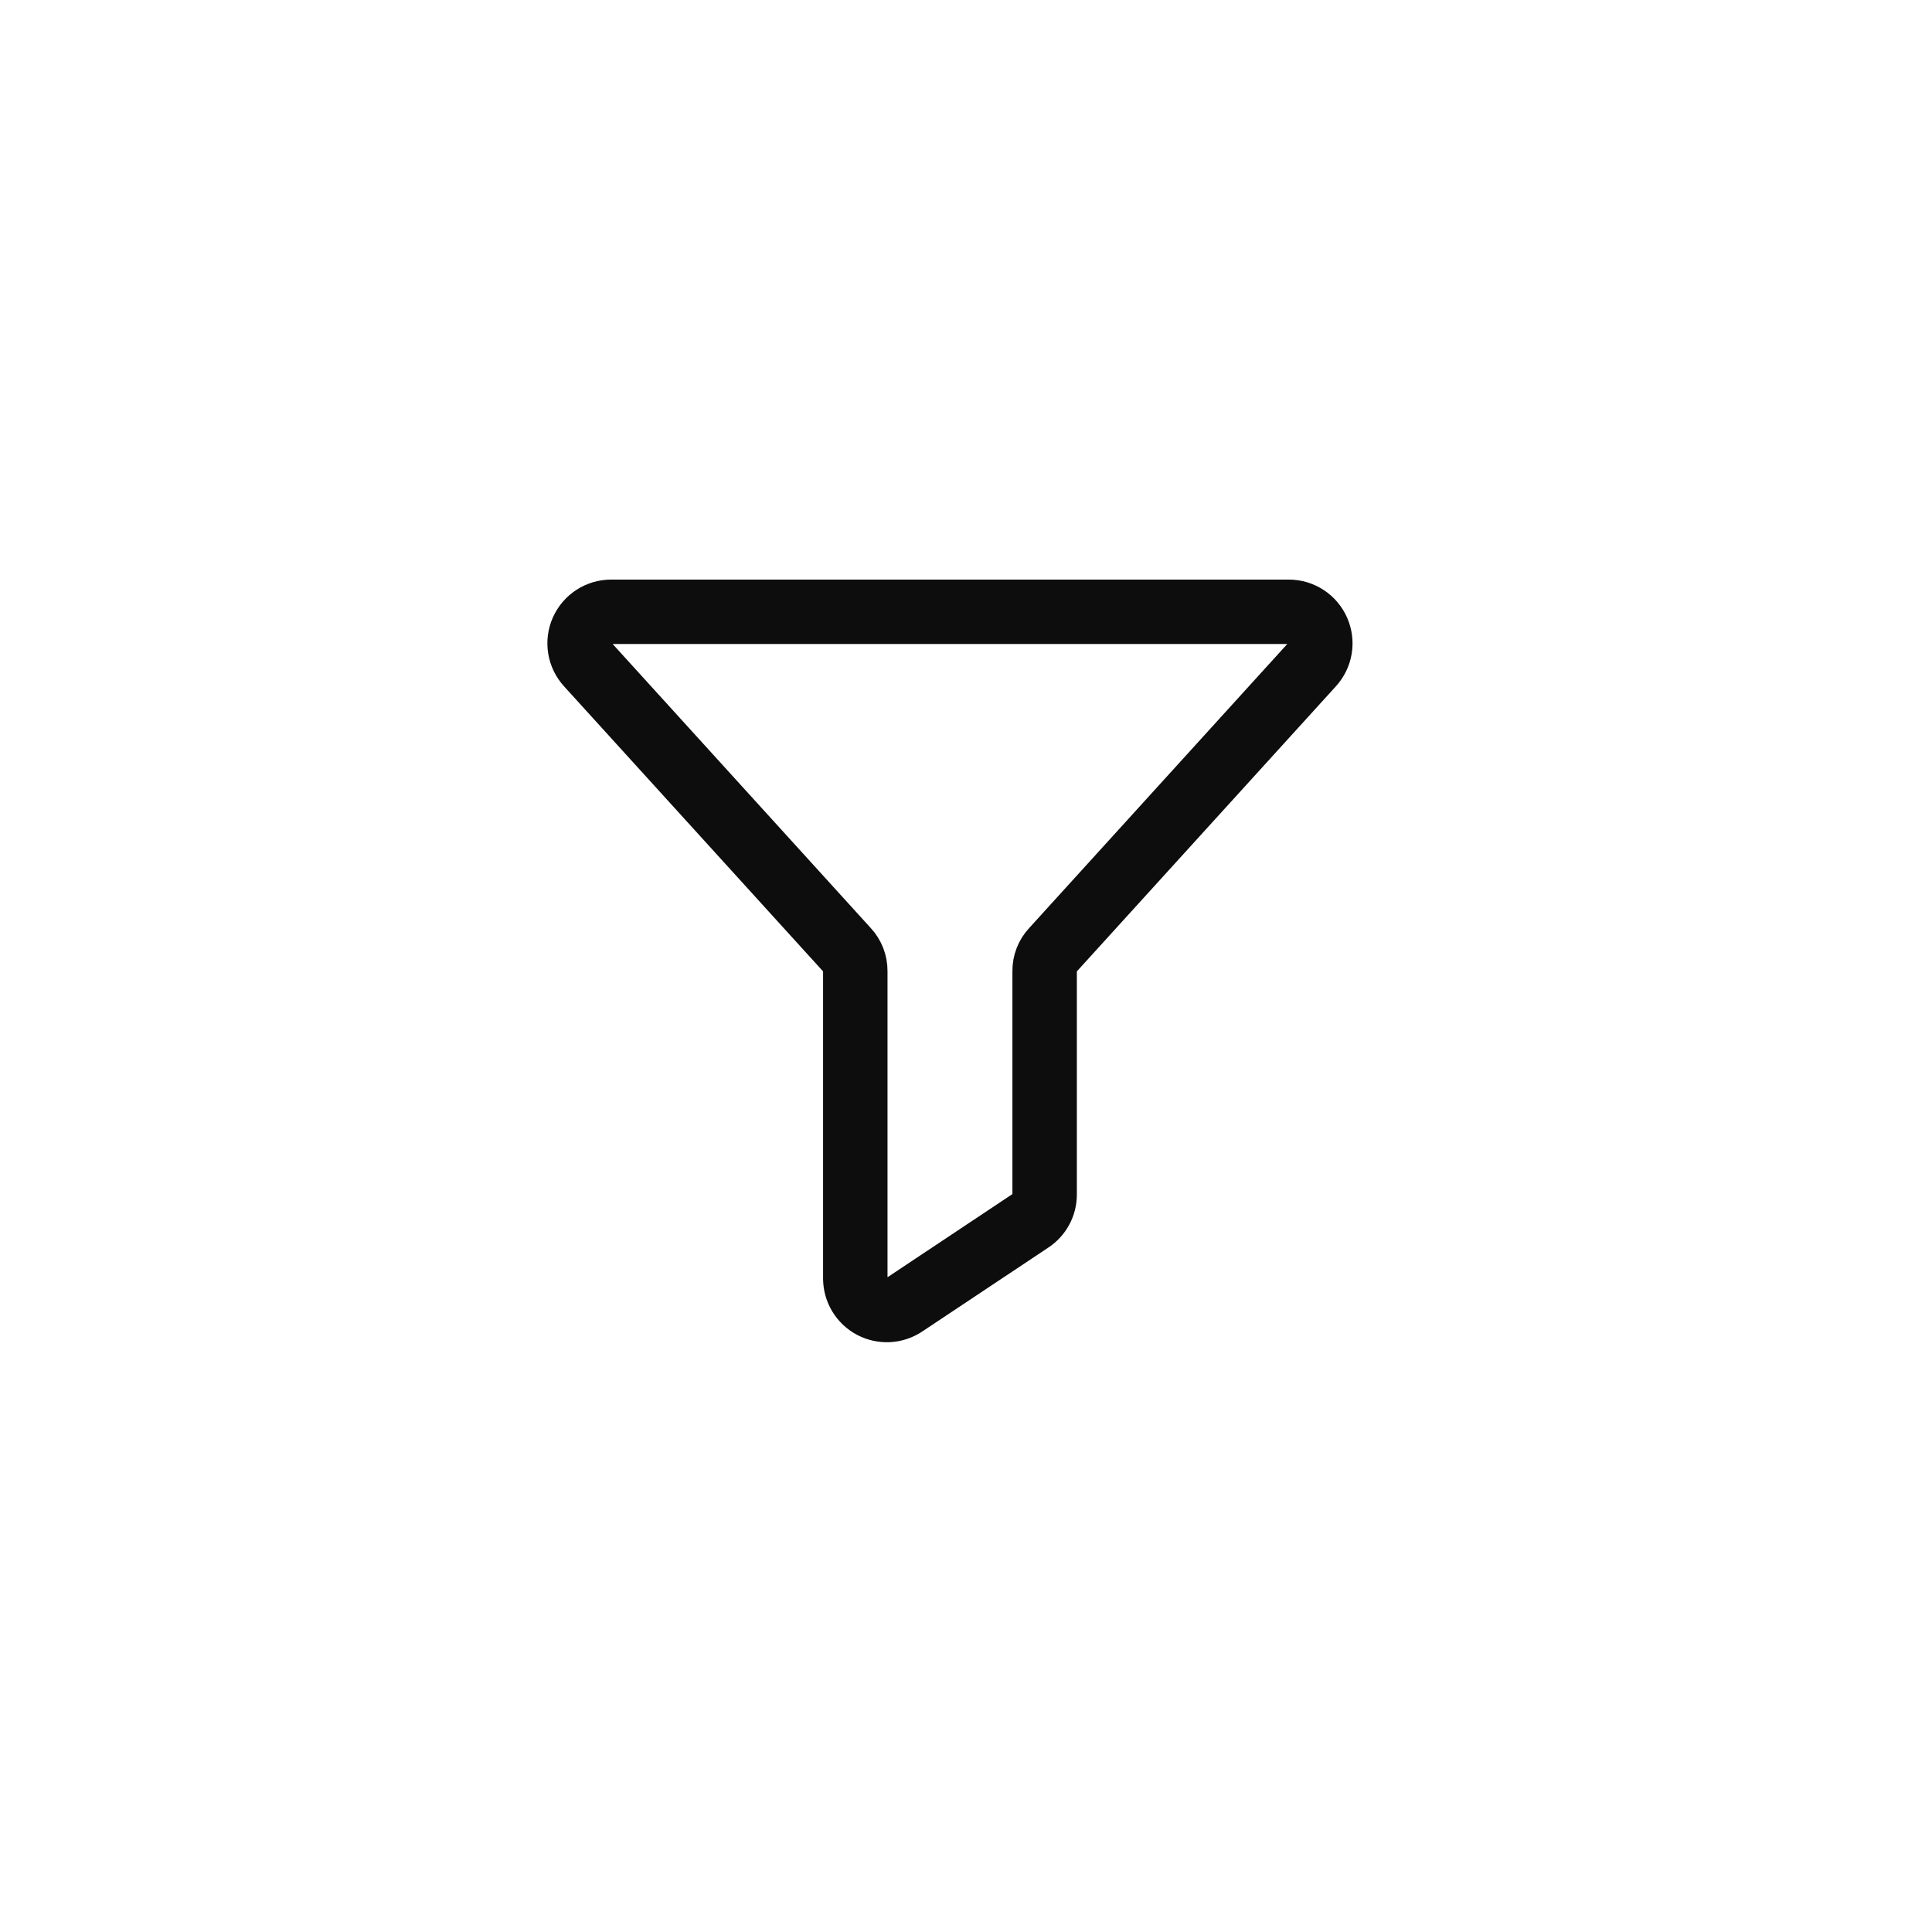 <svg width="60" height="60" viewBox="0 0 60 60" fill="none" xmlns="http://www.w3.org/2000/svg">
<path d="M18.98 19H40.024C40.214 19 40.4 19.055 40.559 19.159C40.718 19.263 40.844 19.411 40.92 19.585C40.997 19.759 41.022 19.951 40.991 20.139C40.96 20.327 40.875 20.501 40.747 20.641L32.699 29.498C32.531 29.677 32.439 29.914 32.442 30.159V37.092C32.443 37.255 32.404 37.416 32.326 37.559C32.249 37.703 32.137 37.824 32.001 37.913L28.081 40.522C27.934 40.619 27.763 40.674 27.588 40.683C27.412 40.691 27.237 40.651 27.081 40.569C26.926 40.486 26.796 40.363 26.704 40.212C26.613 40.062 26.564 39.89 26.562 39.714V30.159C26.564 29.914 26.472 29.677 26.305 29.498L18.257 20.641C18.129 20.501 18.044 20.327 18.013 20.139C17.982 19.951 18.006 19.759 18.083 19.585C18.16 19.411 18.285 19.263 18.444 19.159C18.604 19.055 18.79 19 18.98 19V19Z" stroke="#0D0D0D" stroke-width="2.001" stroke-linecap="round" stroke-linejoin="round"/>
</svg>
